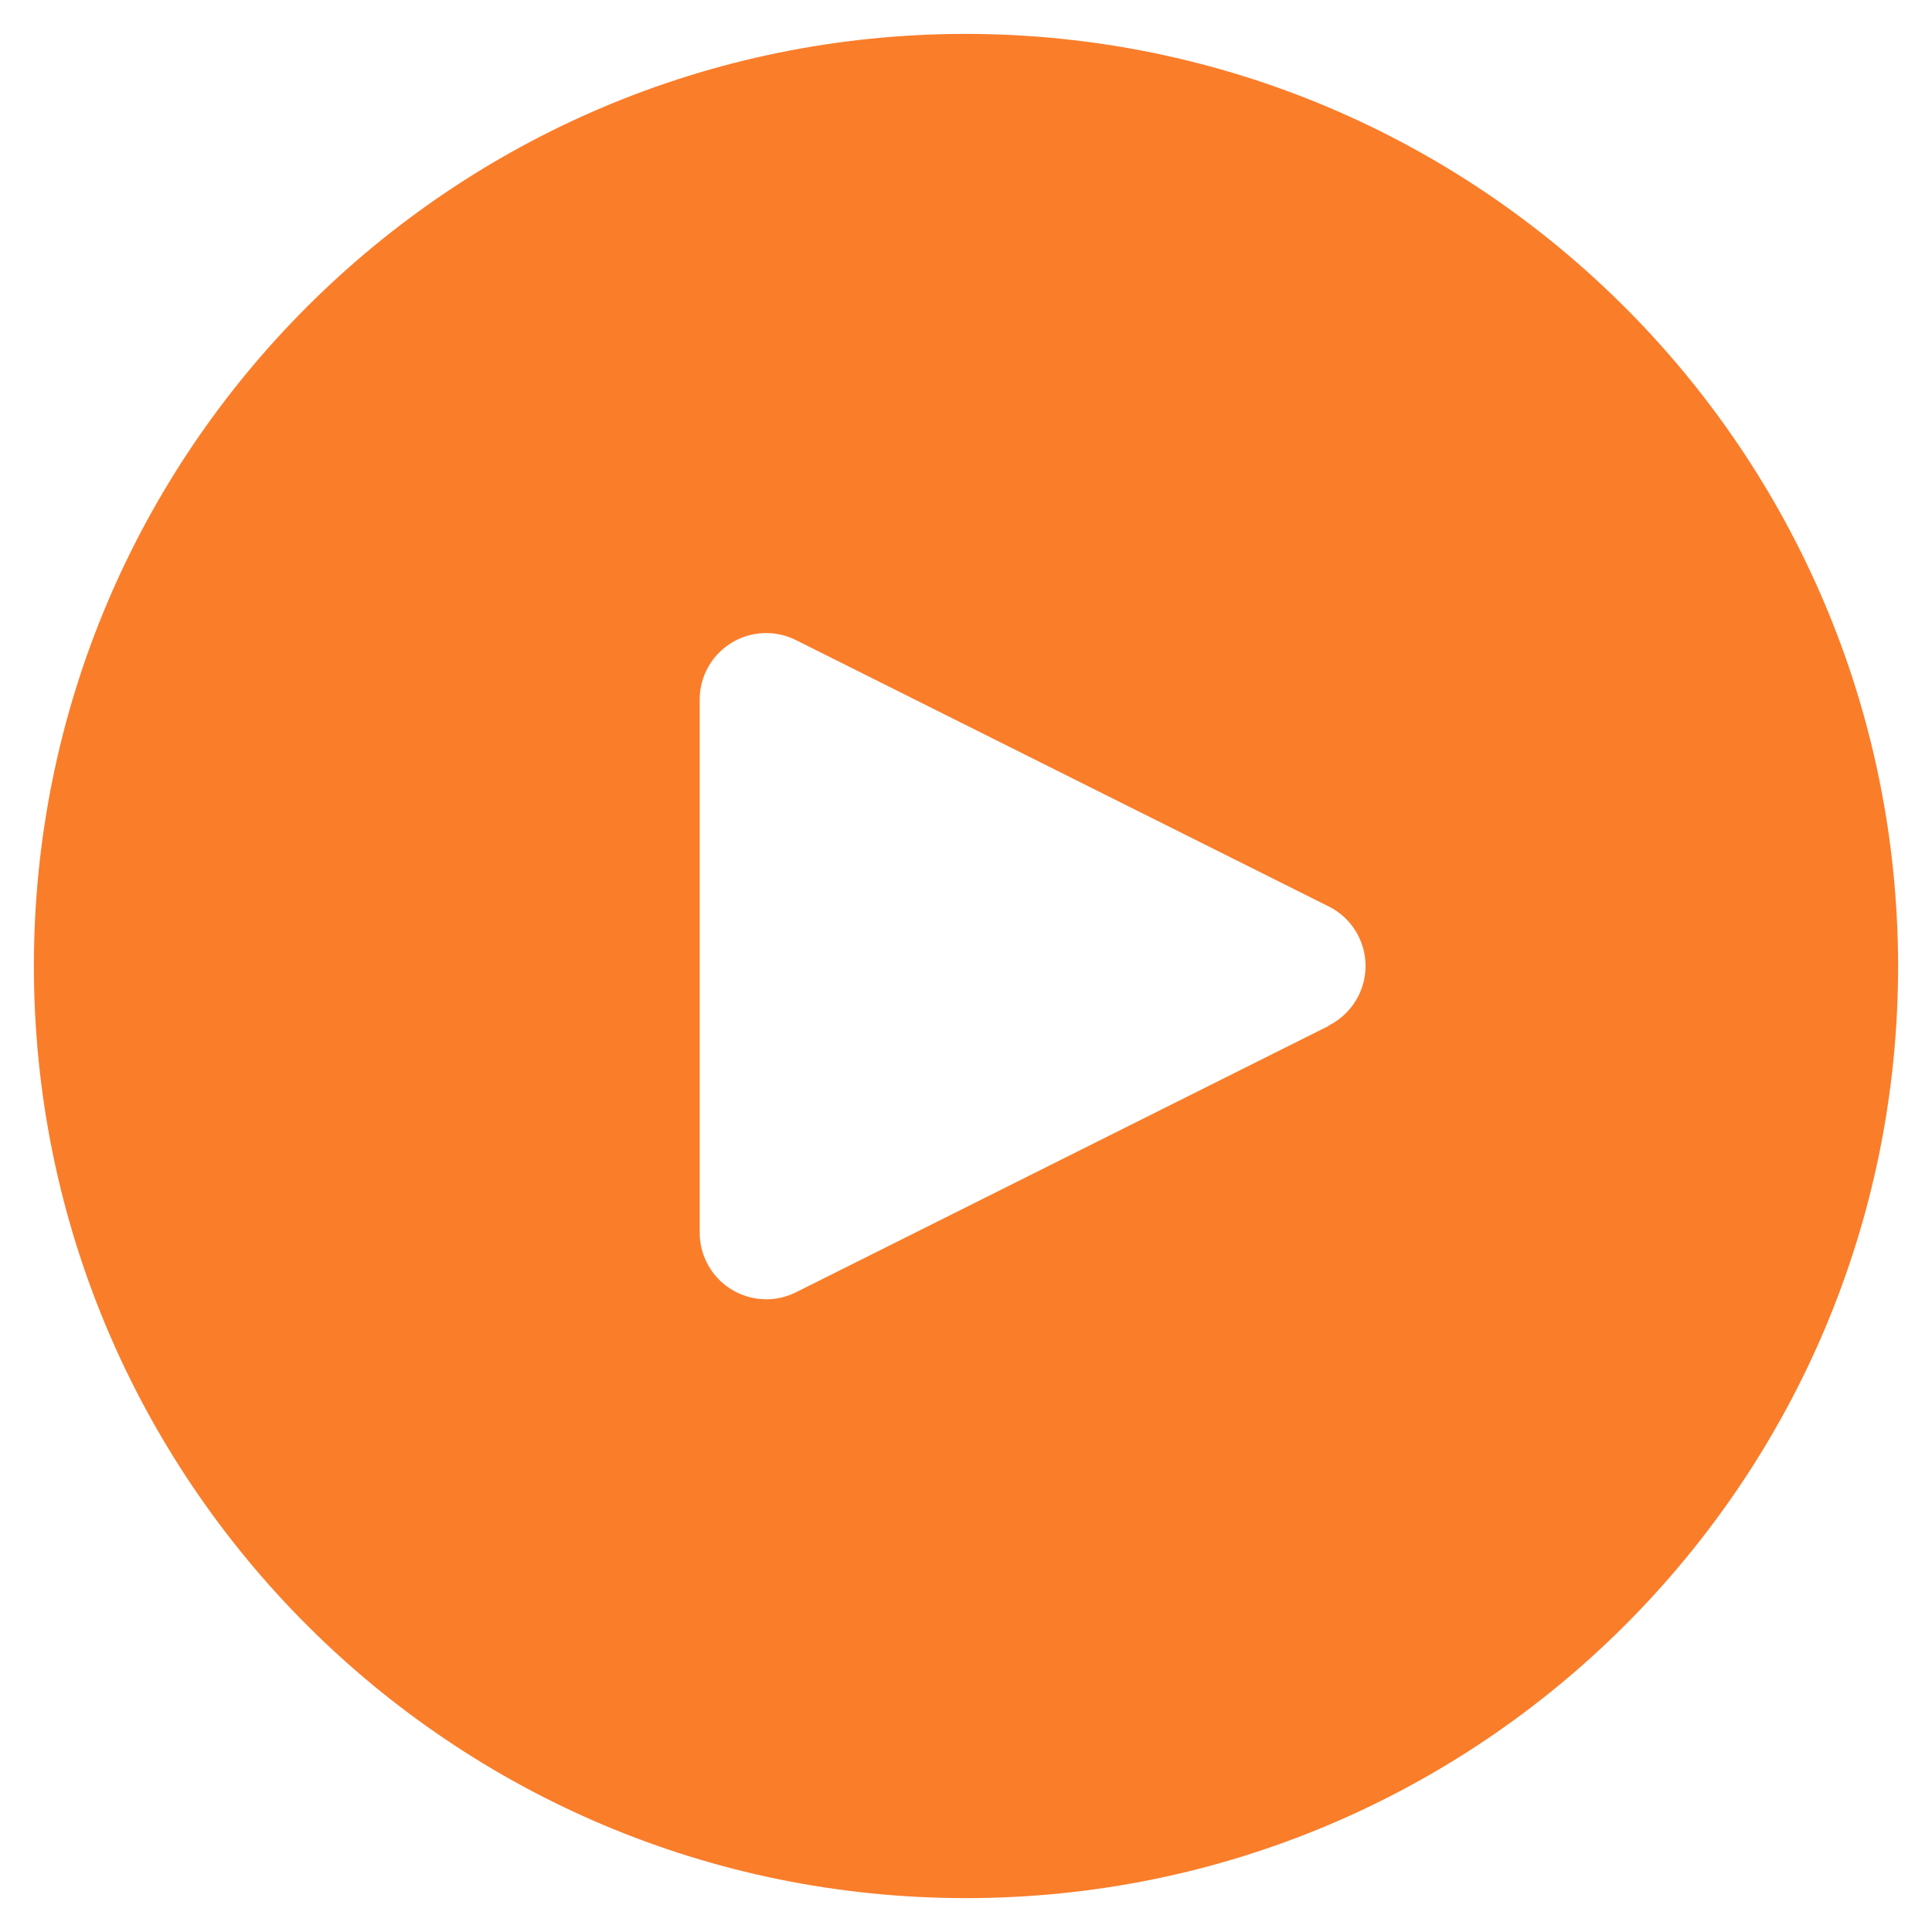 <svg width="24" height="24" viewBox="0 0 24 24" fill="none" xmlns="http://www.w3.org/2000/svg">
<g clip-path="url(#clip0_401_6725)">
<path d="M12 0.421C5.605 0.421 0.421 5.605 0.421 12C0.421 18.395 5.605 23.579 12 23.579C18.395 23.579 23.579 18.395 23.579 12C23.572 5.608 18.392 0.428 12 0.421ZM16.876 12.369C16.796 12.53 16.666 12.66 16.505 12.74V12.744L9.888 16.053C9.48 16.257 8.983 16.091 8.779 15.682C8.721 15.566 8.691 15.438 8.692 15.308V8.692C8.691 8.235 9.061 7.865 9.518 7.864C9.647 7.864 9.773 7.894 9.888 7.952L16.505 11.26C16.914 11.463 17.08 11.96 16.876 12.369Z" fill="#FA7D2A"/>
</g>
<defs>
<clipPath id="clip0_401_6725">
<rect width="23.158" height="23.158" fill="white" transform="translate(0.421 0.421)"/>
</clipPath>
</defs>
</svg>
